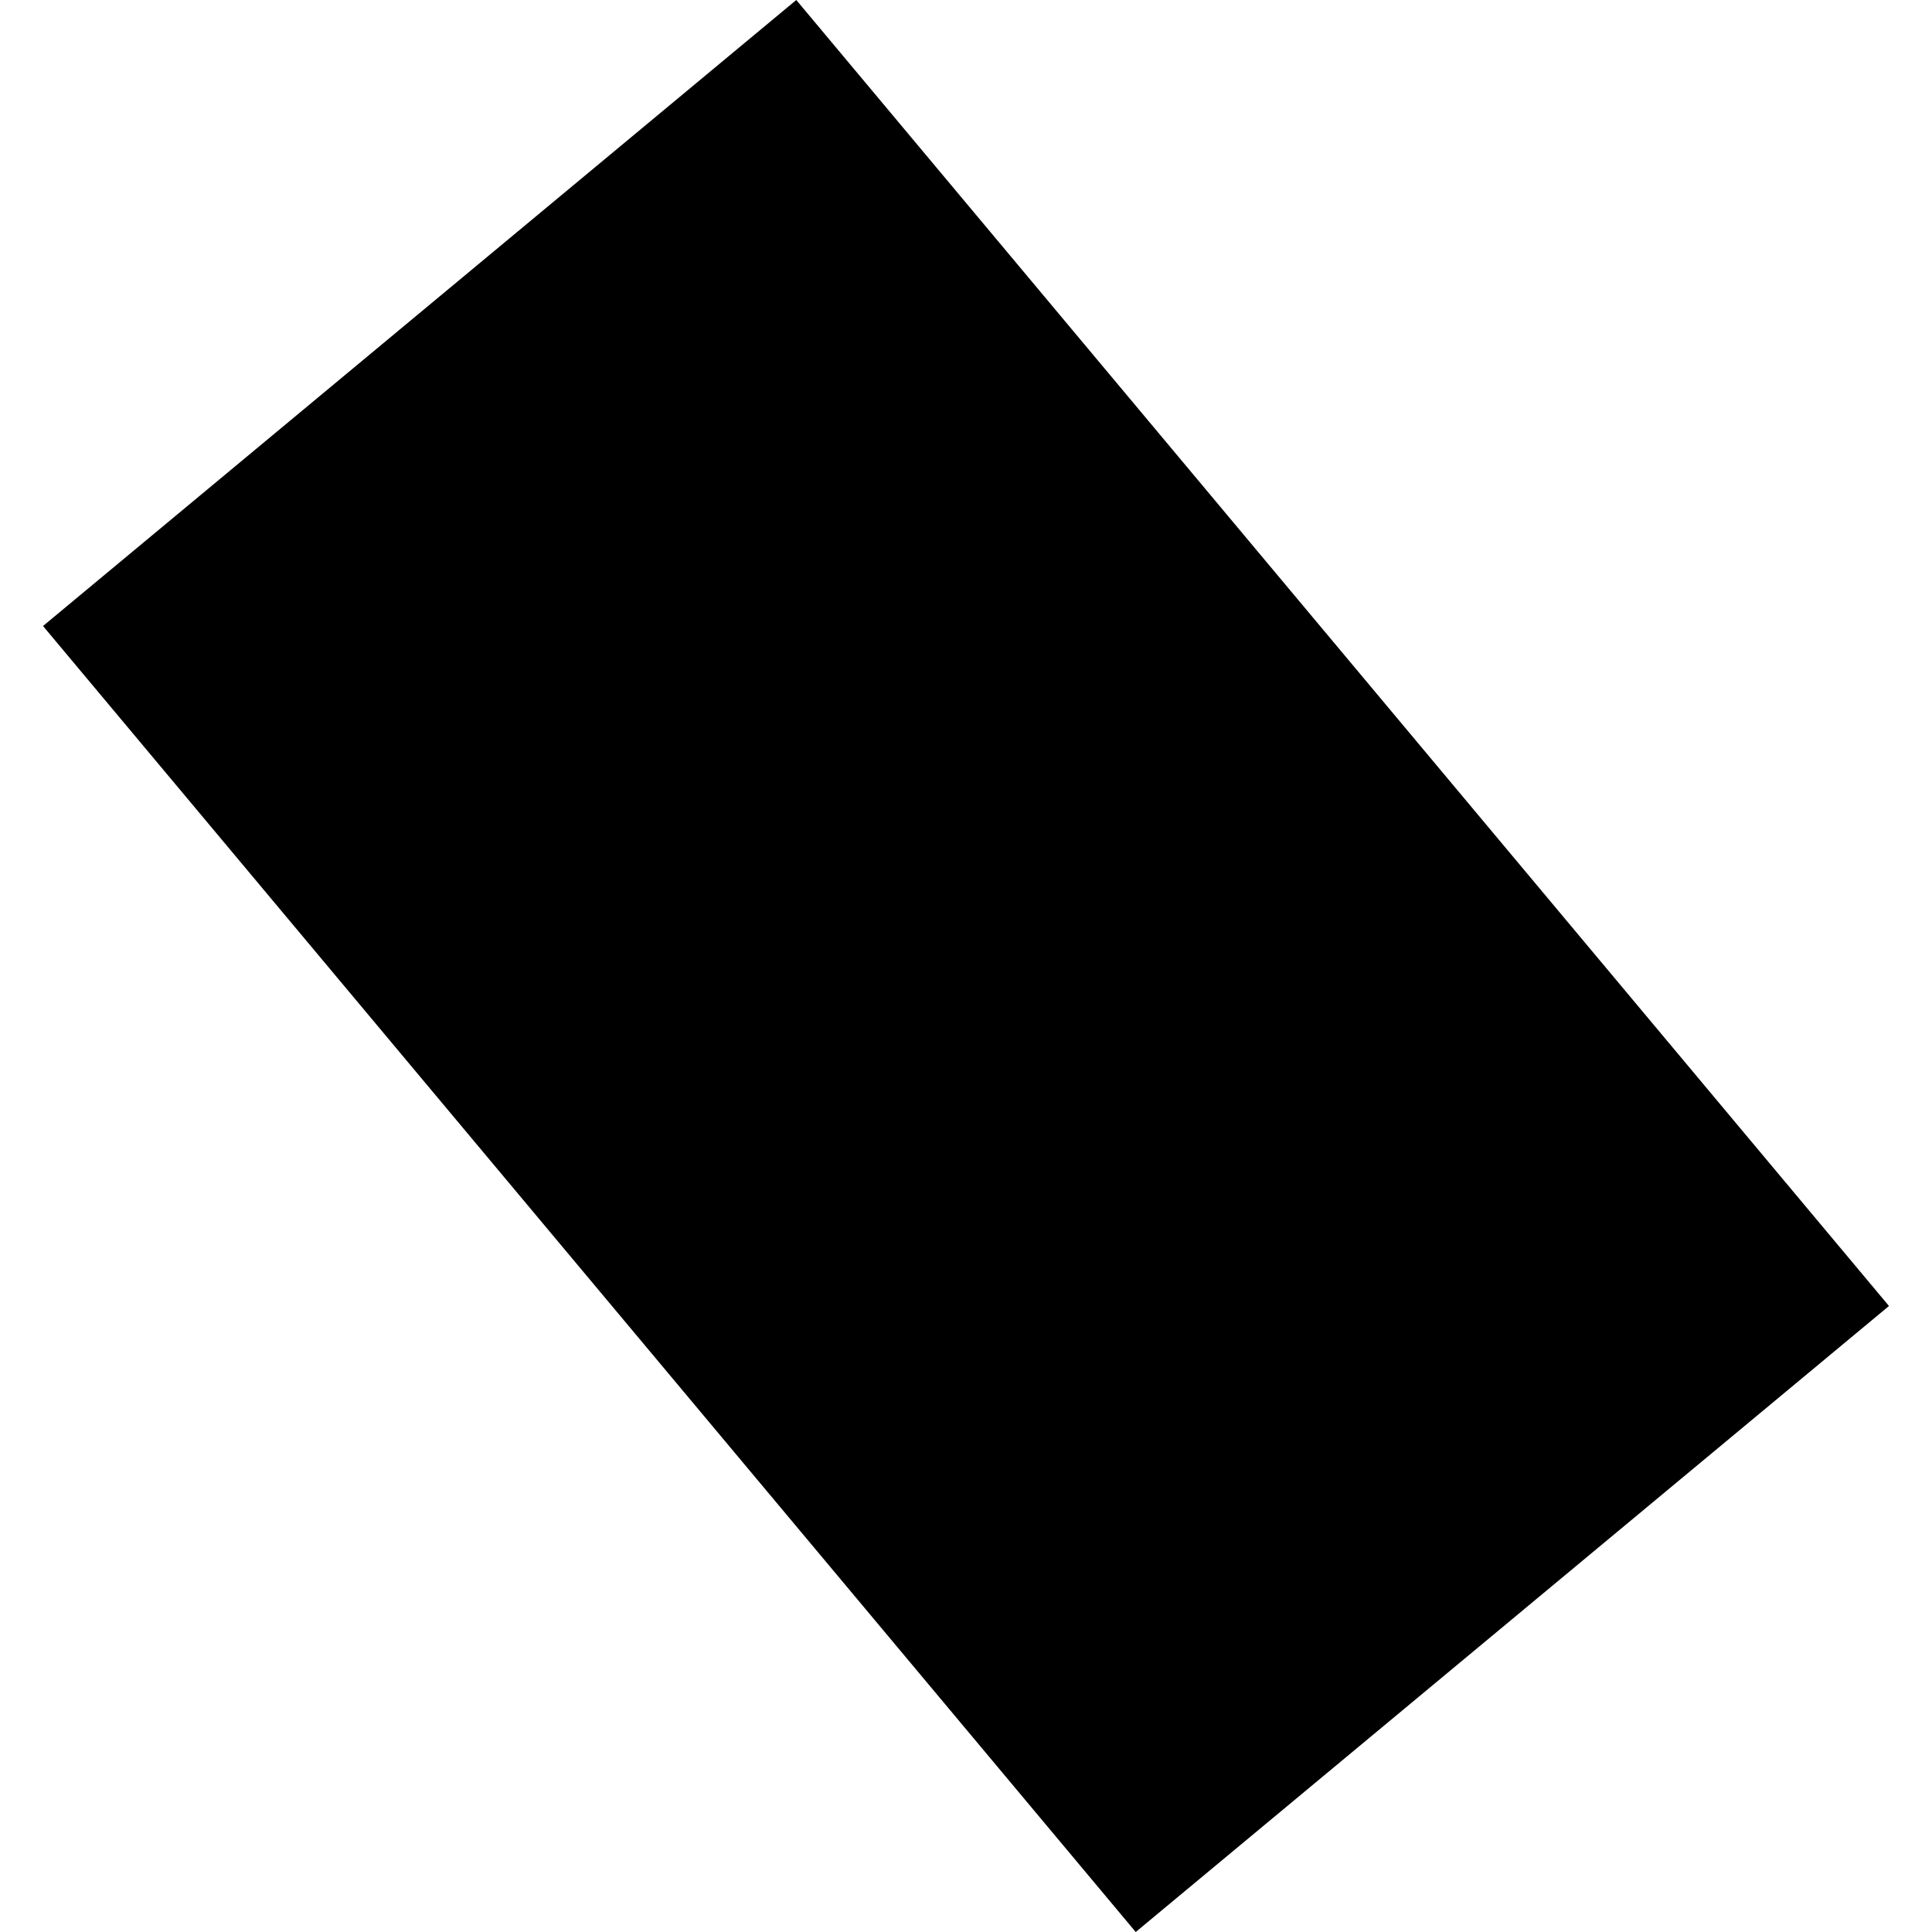 <?xml version="1.0" encoding="utf-8" standalone="no"?>
<!DOCTYPE svg PUBLIC "-//W3C//DTD SVG 1.1//EN"
  "http://www.w3.org/Graphics/SVG/1.1/DTD/svg11.dtd">
<!-- Created with matplotlib (https://matplotlib.org/) -->
<svg height="288pt" version="1.1" viewBox="0 0 288 288" width="288pt" xmlns="http://www.w3.org/2000/svg" xmlns:xlink="http://www.w3.org/1999/xlink">
 <defs>
  <style type="text/css">
*{stroke-linecap:butt;stroke-linejoin:round;}
  </style>
 </defs>
 <g id="figure_1">
  <g id="patch_1">
   <path d="M 0 288 
L 288 288 
L 288 0 
L 0 0 
z
" style="fill:none;opacity:0;"/>
  </g>
  <g id="axes_1">
   <g id="PatchCollection_1">
    <path clip-path="url(#pc9b62126d8)" d="M 6.413 93.317 
L 169.3 288 
L 281.587 194.683 
L 118.7 0 
L 6.413 93.317 
"/>
   </g>
  </g>
 </g>
 <defs>
  <clipPath id="pc9b62126d8">
   <rect height="288" width="275.173" x="6.413" y="0"/>
  </clipPath>
 </defs>
</svg>
